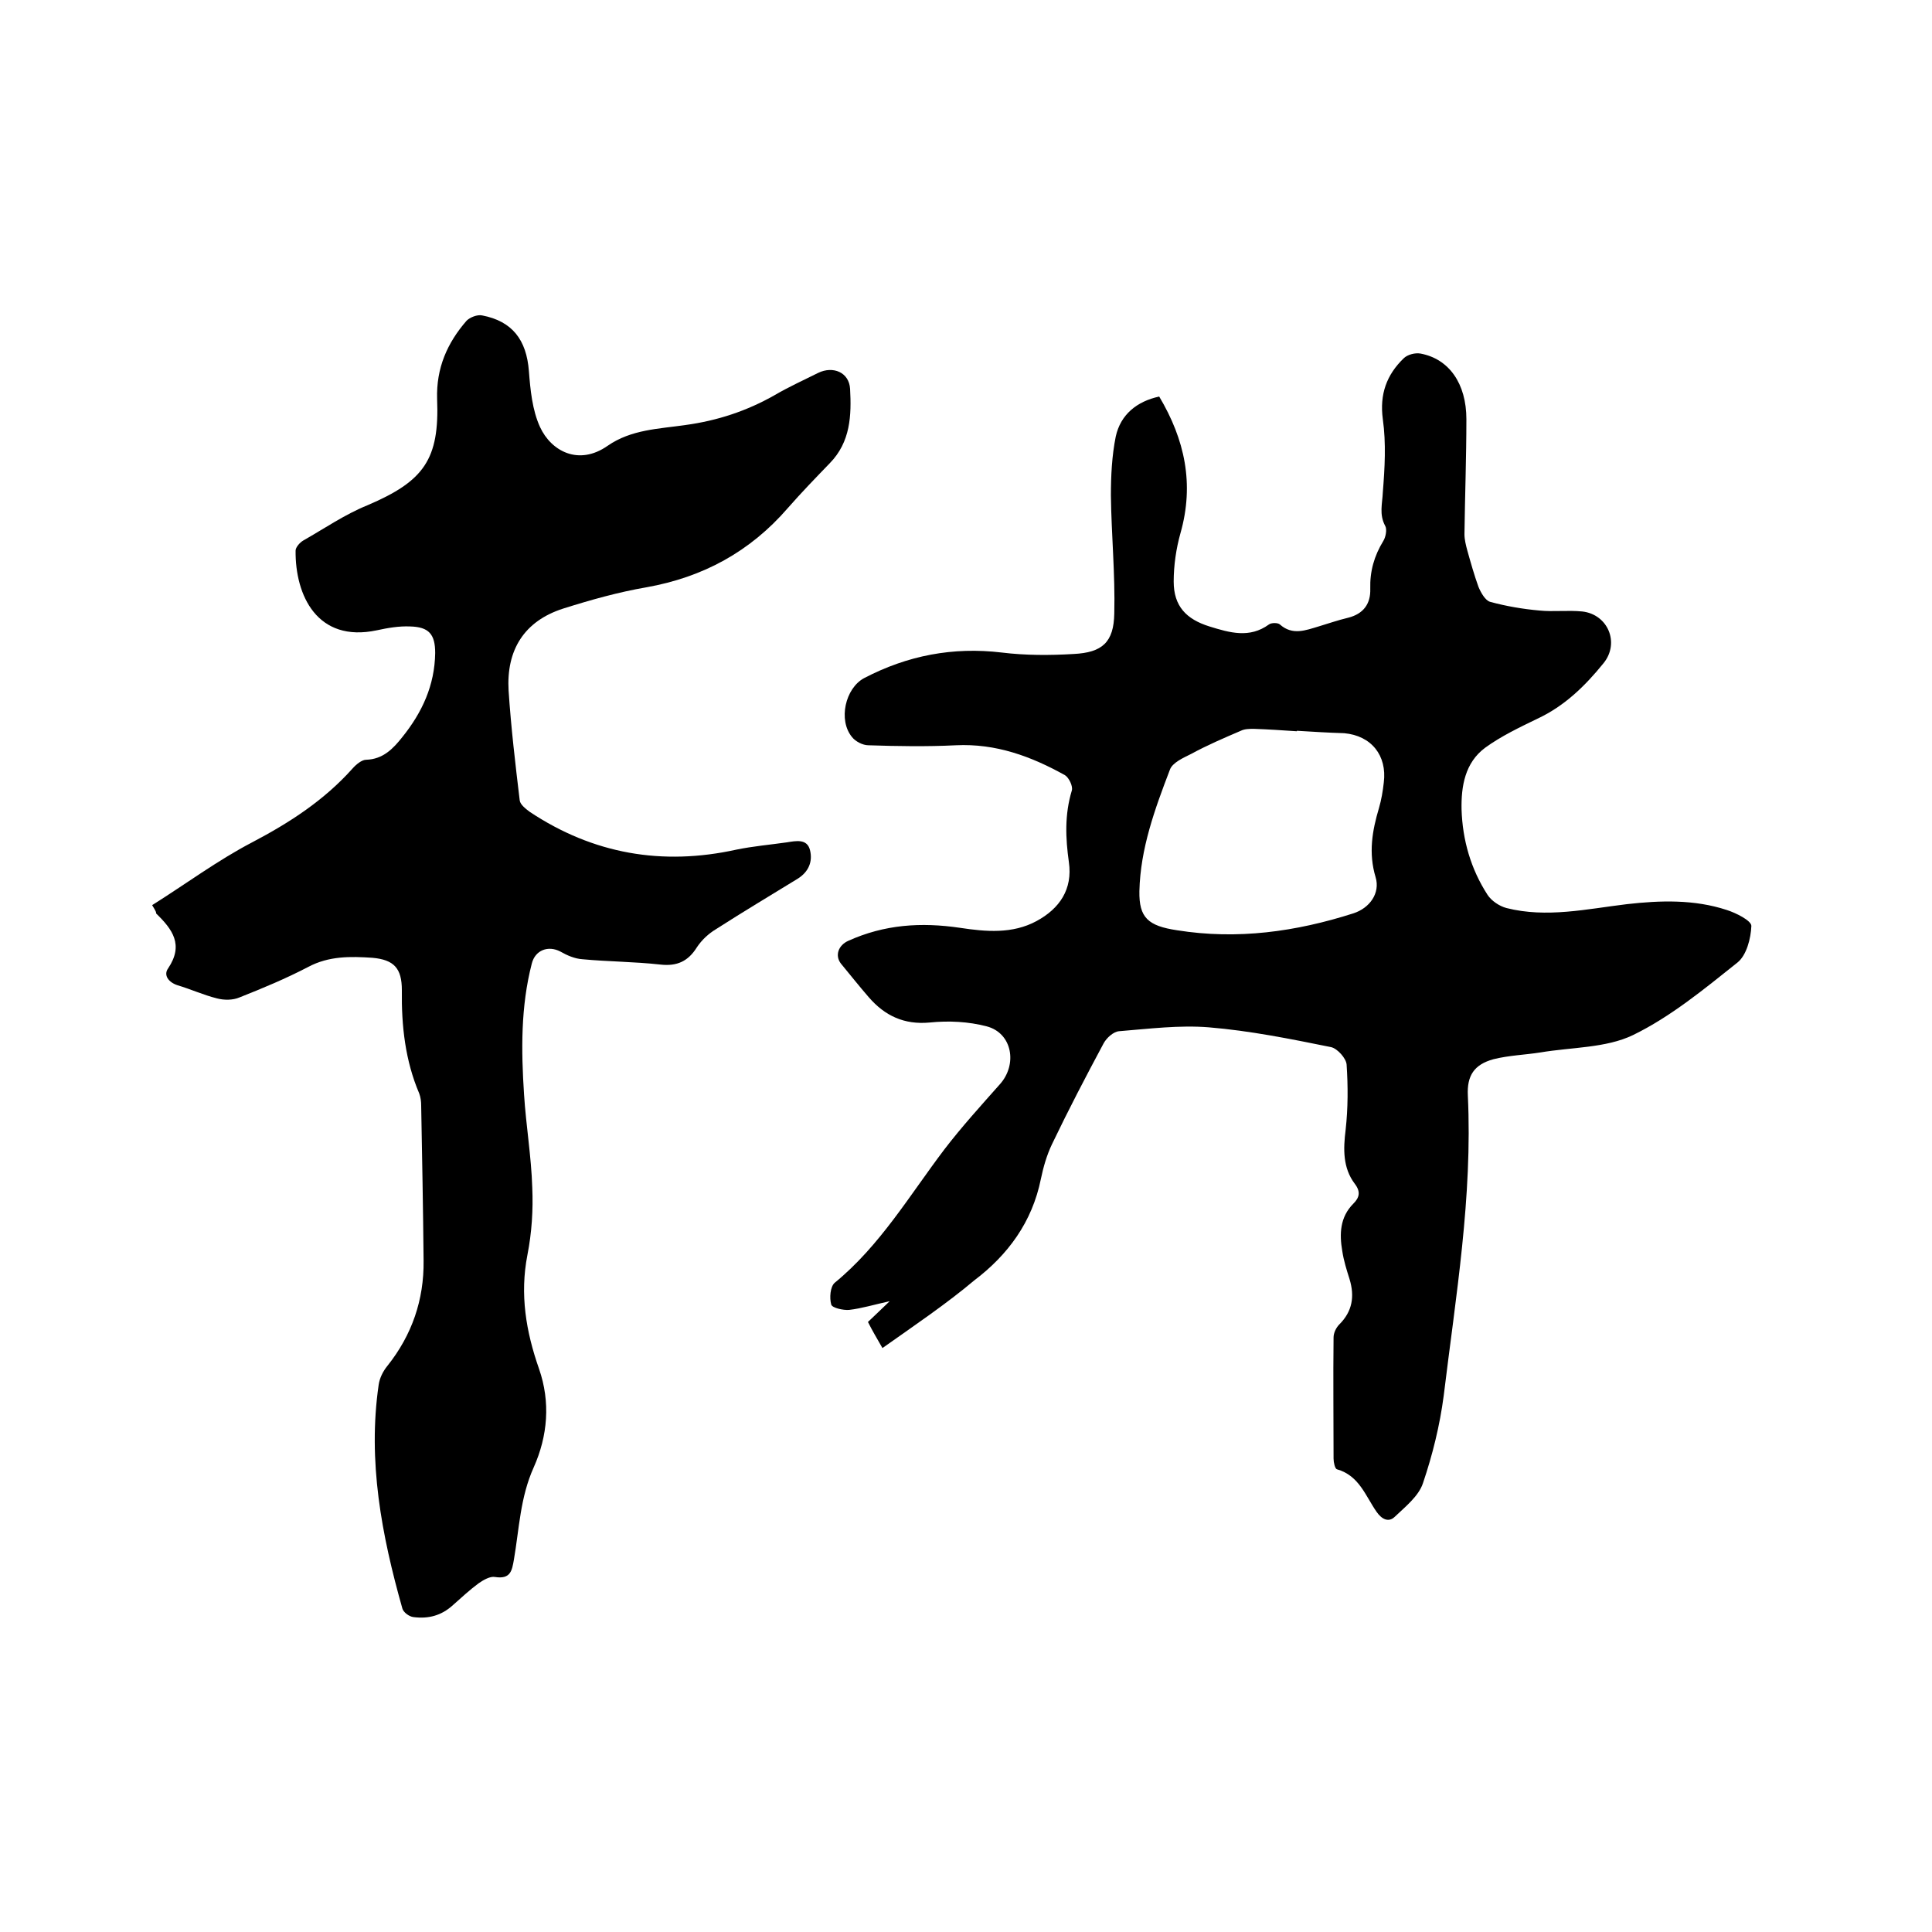 <svg enable-background="new 0 0 400 400" viewBox="0 0 400 400" xmlns="http://www.w3.org/2000/svg"><path d="m182.7 279.1c-1.2-2.1-2.1-3.6-3-5.4 1.4-1.3 2.7-2.6 4.5-4.3-3.2.7-5.8 1.5-8.4 1.8-1.2.1-3.5-.4-3.7-1.1-.4-1.4-.2-3.7.7-4.5 9.4-7.7 15.5-18.1 22.7-27.6 3.6-4.7 7.6-9.1 11.5-13.5 3.7-4.1 2.6-10.6-2.7-12-3.8-1-7.9-1.2-11.8-.8-5.3.5-9.3-1.4-12.6-5.2-2-2.3-3.9-4.7-5.8-7-1.3-1.7-.5-3.8 1.5-4.7 7.5-3.4 15.1-3.9 23.2-2.7 5.3.8 10.8 1.3 15.8-1.4 4.8-2.6 7.5-6.6 6.7-12.2-.7-5-.9-9.8.6-14.8.3-.9-.6-2.7-1.4-3.2-7-3.9-14.3-6.6-22.6-6.2-6 .3-12.1.2-18.1 0-1.2 0-2.7-.8-3.4-1.7-2.9-3.5-1.4-10.1 2.5-12.2 9-4.7 18.4-6.5 28.5-5.3 4.9.6 9.9.6 14.9.3 5.9-.3 8.3-2.4 8.4-8.4.2-8.1-.6-16.3-.7-24.4 0-4.1.2-8.2 1-12.2 1-4.6 4.4-7.3 9-8.3 5.3 8.9 7.3 18.1 4.4 28.3-.9 3.2-1.4 6.7-1.4 10 0 5.1 2.6 7.8 7.4 9.3 4.2 1.3 8.3 2.5 12.3-.4.5-.4 1.9-.4 2.3 0 2.6 2.3 5.3 1.2 8 .4 2-.6 4-1.3 6.1-1.8 3.2-.8 4.7-2.9 4.6-6-.1-3.6.8-6.8 2.7-9.9.5-.8.8-2.4.4-3.1-1.3-2.4-.6-4.6-.5-7 .4-5 .7-10.1 0-15.1-.7-5.2.8-9.2 4.3-12.6.8-.8 2.4-1.2 3.5-1 5.9 1.1 9.5 6.2 9.5 13.6 0 7.9-.3 15.9-.4 23.8 0 1.1.3 2.3.6 3.4.7 2.5 1.4 5 2.3 7.5.5 1.2 1.4 2.8 2.4 3.1 3.3.9 6.8 1.5 10.2 1.8 2.9.3 5.9-.1 8.9.2 5.3.6 7.8 6.5 4.4 10.7-3.8 4.7-8.1 8.9-13.7 11.5-3.7 1.8-7.5 3.6-10.8 6-4.2 3.1-5 8-4.9 12.8.2 6.3 1.9 12.3 5.4 17.7.8 1.2 2.4 2.3 3.9 2.7 8.3 2.1 16.6.2 24.9-.8 7-.8 14-1 20.7 1.2 1.9.6 5.1 2.2 5.1 3.3-.1 2.6-1 6.1-2.9 7.6-6.9 5.5-13.8 11.2-21.6 15-5.6 2.7-12.7 2.5-19.2 3.6-3.2.5-6.5.6-9.7 1.4-4 1.1-5.5 3.4-5.3 7.5 1 21-2.5 41.6-5 62.2-.8 6.1-2.3 12.2-4.3 18.1-.9 2.7-3.7 4.9-5.9 7-1.2 1.1-2.6.5-3.7-1.1-2.3-3.3-3.6-7.5-8.2-8.8-.4-.1-.7-1.4-.7-2.2 0-8.4-.1-16.7 0-25.1 0-.9.5-2 1.2-2.7 2.7-2.7 3.2-5.8 2.1-9.4-.6-1.9-1.2-3.8-1.5-5.8-.6-3.5-.5-7 2.3-9.8 1.2-1.2 1.6-2.4.3-4.1-2.5-3.3-2.4-7.2-1.9-11.2.5-4.5.5-9 .2-13.5-.1-1.3-1.9-3.3-3.2-3.6-8.4-1.7-16.8-3.4-25.3-4.1-6.1-.5-12.4.3-18.6.8-1.2.1-2.6 1.4-3.2 2.5-3.7 6.9-7.3 13.8-10.7 20.9-1.1 2.3-1.8 4.8-2.3 7.2-1.8 8.9-6.8 15.7-13.8 21-5.7 4.8-12.2 9.2-19 14zm85.8-127.8v.1c-3-.2-5.9-.4-8.9-.5-.9 0-1.9 0-2.7.4-3.5 1.5-7 3-10.3 4.8-1.6.8-3.9 1.8-4.4 3.3-3.1 8.1-6.1 16.3-6.3 25.1-.1 5.5 1.8 7.2 7.8 8.1 12.5 2 24.6.3 36.5-3.5 3.4-1.1 5.6-4.2 4.6-7.5-1.5-5-.7-9.6.7-14.3.5-1.7.8-3.5 1-5.3.7-5.6-2.6-9.7-8.2-10.2-3.3-.1-6.5-.3-9.8-.5z"/><path d="m31.5 187.4c7-4.4 13.6-9.3 20.7-13 7.8-4.1 14.9-8.7 20.8-15.3.7-.8 1.9-1.8 2.8-1.8 3.5-.1 5.6-2.3 7.5-4.7 4.1-5.1 6.7-10.7 6.8-17.4 0-3.9-1.3-5.4-5.2-5.5-2.3-.1-4.6.3-6.9.8-12.3 2.6-16.9-7.2-16.8-16.5 0-.7.9-1.7 1.6-2.1 4.4-2.5 8.6-5.4 13.3-7.3 11.7-5 14.9-9.5 14.4-22-.2-6.4 2.1-11.6 6.1-16.2.7-.7 2.2-1.3 3.2-1.1 6.3 1.2 9.2 5.1 9.7 11.5.3 3.9.7 8.1 2.3 11.6 2.3 5 8 8.1 14 3.9 4.9-3.4 10.6-3.5 16.1-4.3 6.6-.9 12.7-2.9 18.5-6.2 2.9-1.7 6-3.1 9-4.6 3.1-1.5 6.4-.1 6.6 3.3.3 5.5.1 11-4.2 15.4-2.9 3-5.9 6.1-8.7 9.3-7.8 9-17.5 14.3-29.3 16.4-5.8 1-11.5 2.6-17.2 4.4-8.1 2.6-11.8 8.6-11.3 17 .5 7.6 1.4 15.2 2.3 22.7.1.9 1.3 1.8 2.1 2.4 13.1 8.7 27.4 11.2 42.8 7.8 3.4-.7 6.9-1 10.4-1.5 1.9-.3 4.2-.8 4.8 1.6s-.3 4.5-2.5 5.9c-5.7 3.5-11.4 6.9-17 10.5-1.5.9-2.9 2.2-3.9 3.7-1.8 2.9-4.1 4-7.6 3.6-5.4-.6-10.8-.6-16.1-1.1-1.6-.1-3.2-.8-4.6-1.6-2.5-1.3-5.2-.3-5.9 2.5-2.3 8.9-2.2 18-1.6 27.1.4 6.4 1.5 12.8 1.7 19.3.2 4.6-.1 9.3-1 13.9-1.6 8.2-.3 15.9 2.4 23.6 2.4 6.9 1.8 13.9-1.1 20.4-2.8 6.2-3 12.7-4.1 19.1-.4 2.3-.7 4.1-3.9 3.6-1-.2-2.4.6-3.4 1.3-1.9 1.4-3.6 3-5.3 4.5-2.4 2.2-5.1 2.9-8.2 2.5-.9-.1-2.1-1-2.3-1.8-4.3-15.2-7.2-30.5-4.9-46.3.2-1.4.9-2.8 1.8-3.9 5.1-6.4 7.6-13.7 7.5-21.8-.1-10.7-.3-21.4-.5-32.1 0-.8-.1-1.7-.4-2.5-2.9-6.8-3.7-14-3.6-21.4 0-4.5-1.6-6.3-6.1-6.7-4.5-.3-9-.4-13.3 1.9-4.6 2.4-9.4 4.4-14.2 6.3-1.4.6-3.2.6-4.7.2-2.8-.7-5.4-1.9-8.1-2.7-1.9-.6-3-2.1-2-3.5 3.3-4.9.9-8.1-2.5-11.4.1-.1 0-.4-.8-1.7z"/></svg>